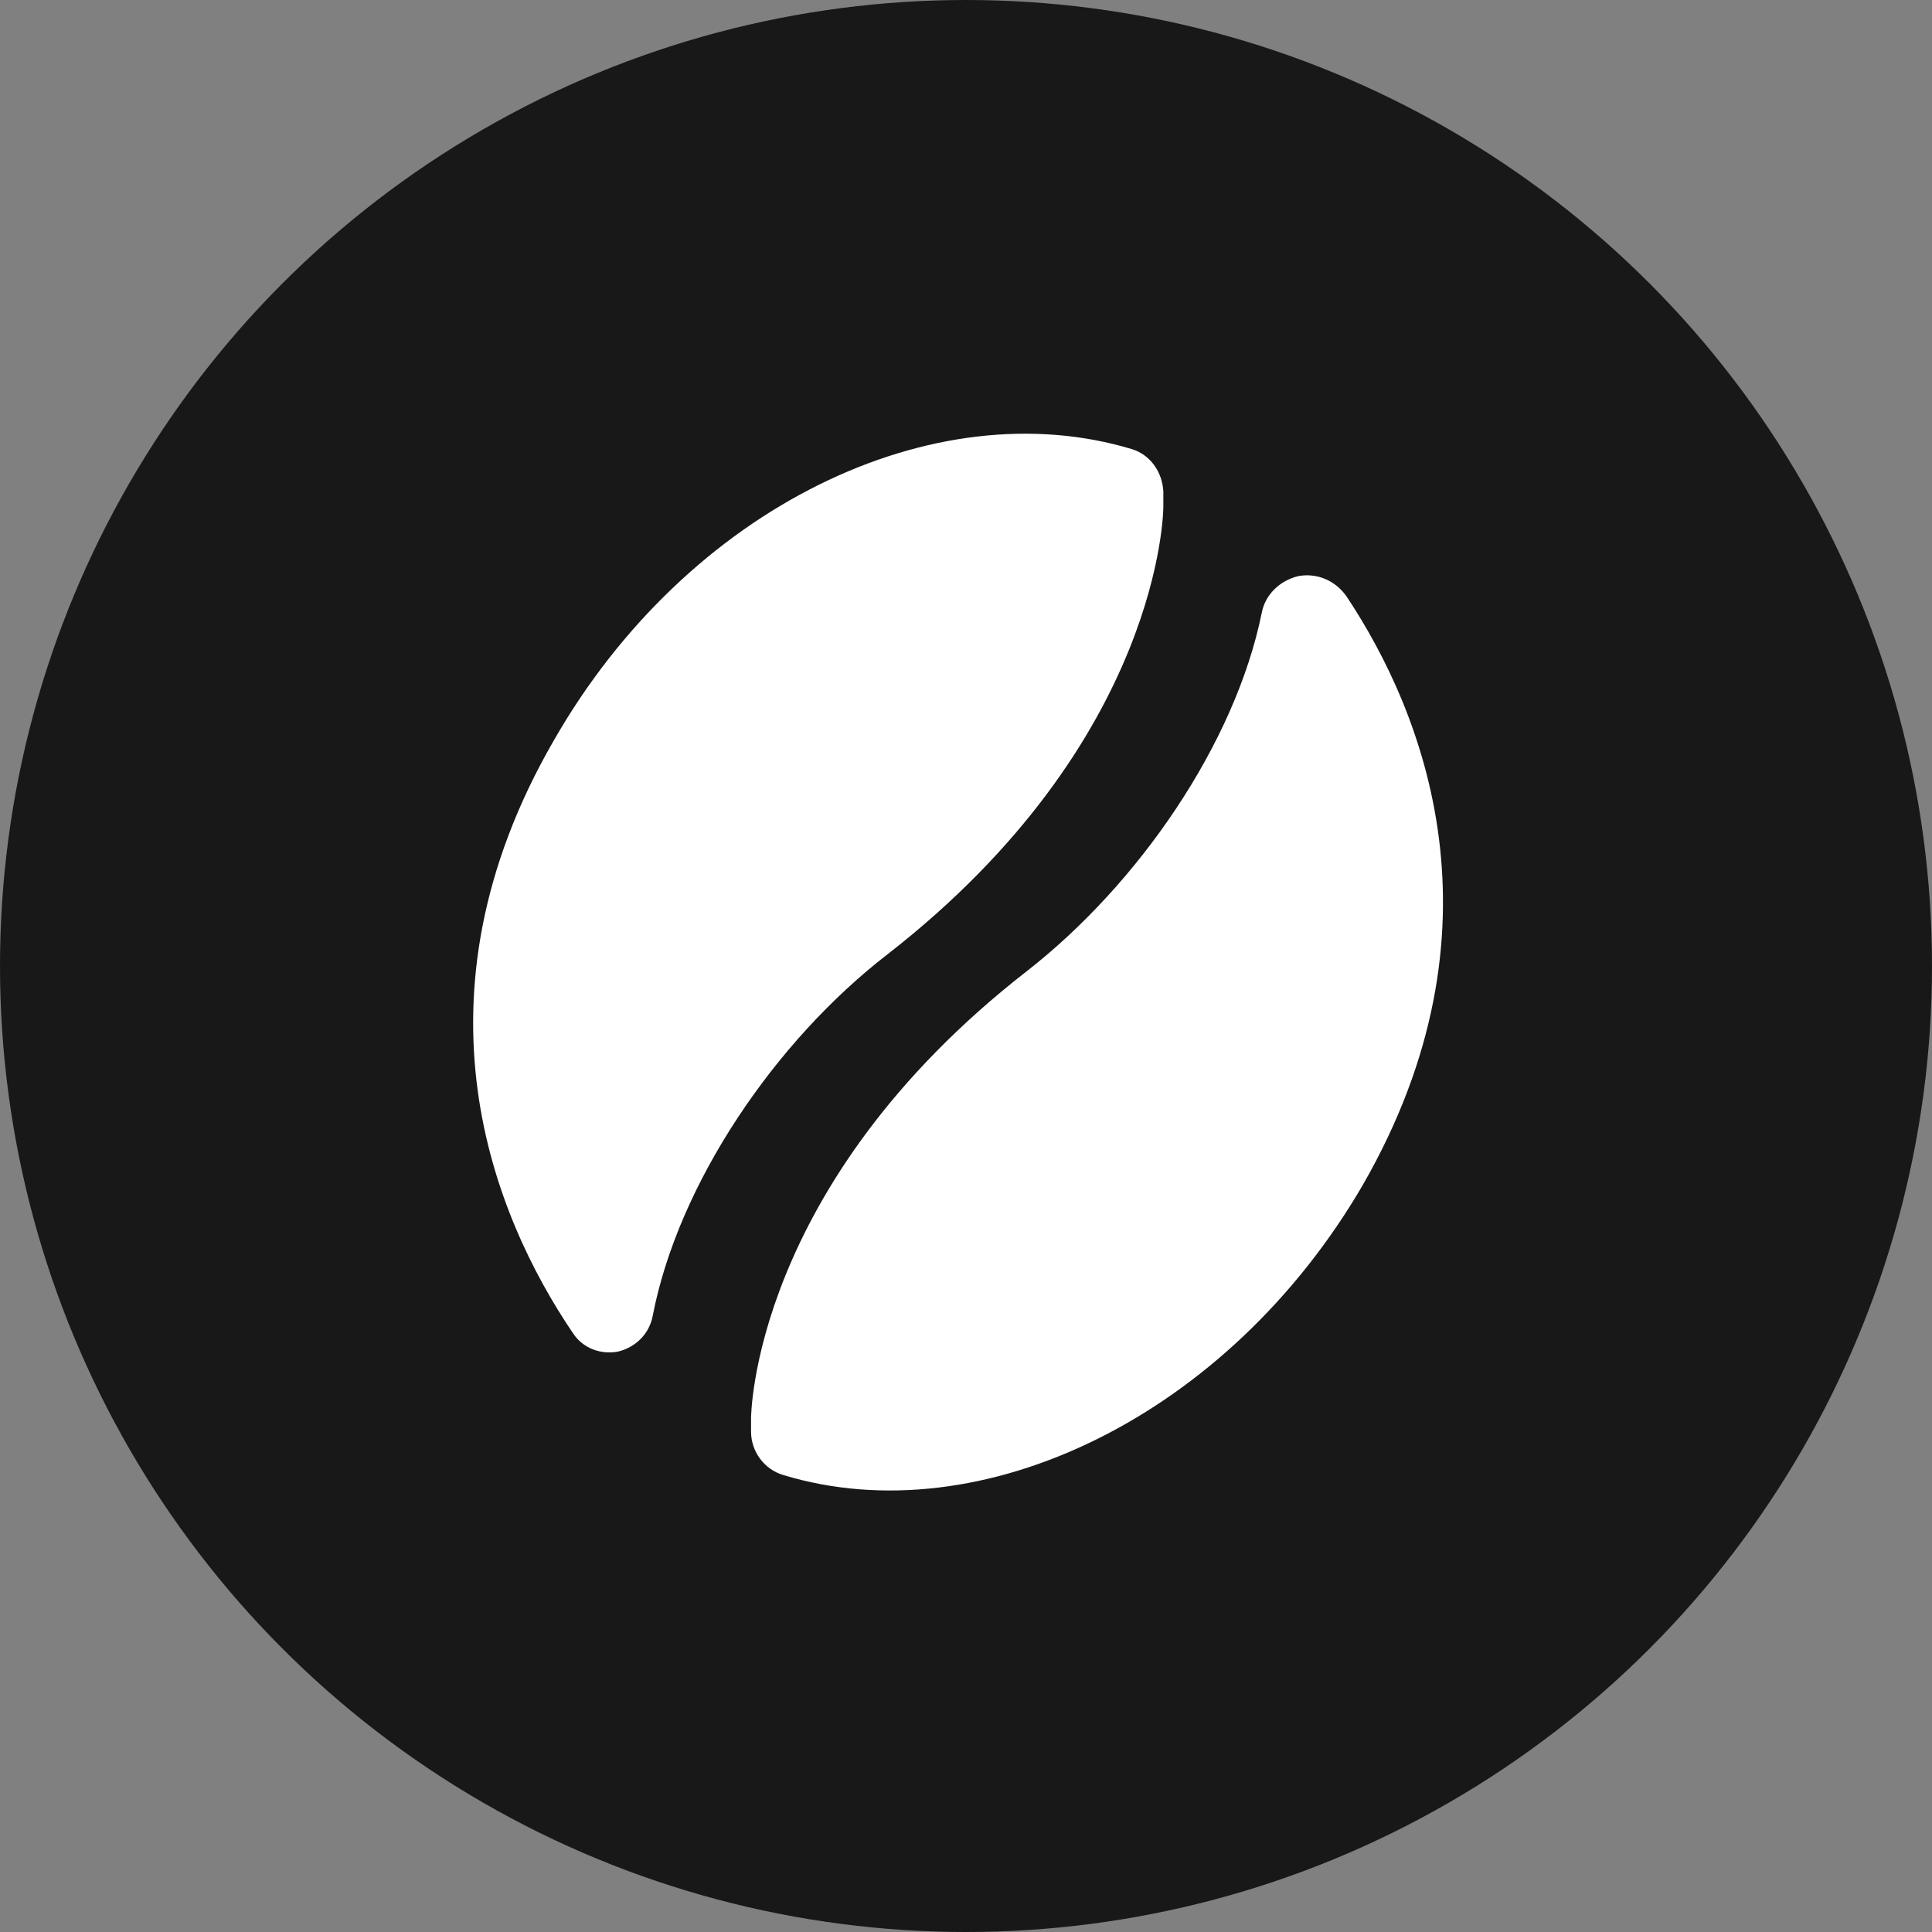 <svg width="35" height="35" viewBox="0 0 35 35" fill="none" xmlns="http://www.w3.org/2000/svg">
<rect x="0" y="0" width="35" height="35" fill="#808080" stroke="none"/>
<circle cx="17.5" cy="17.5" r="17.5" fill="#181818"/>
<path fill-rule="evenodd" clip-rule="evenodd" d="M20.511 8.138C20.833 8.239 21.055 8.541 21.075 8.904V9.186C21.075 9.186 21.075 13.399 16.077 17.289C14.041 18.861 12.287 21.441 11.824 23.84C11.763 24.162 11.521 24.404 11.199 24.485C10.877 24.545 10.554 24.424 10.373 24.142C8.942 22.026 7.329 18.095 10.03 13.419C12.449 9.186 16.923 7.05 20.511 8.138Z" fill="white"/>
<path fill-rule="evenodd" clip-rule="evenodd" d="M14.191 26.722C13.848 26.621 13.606 26.299 13.606 25.936V25.694C13.606 25.694 13.606 21.481 18.605 17.591C20.62 16.019 22.374 13.48 22.858 11.101C22.918 10.779 23.18 10.517 23.523 10.436C23.865 10.376 24.188 10.517 24.39 10.799C25.8 12.915 27.352 16.825 24.692 21.461C22.253 25.654 17.778 27.81 14.191 26.722Z" fill="white"/>
</svg>
